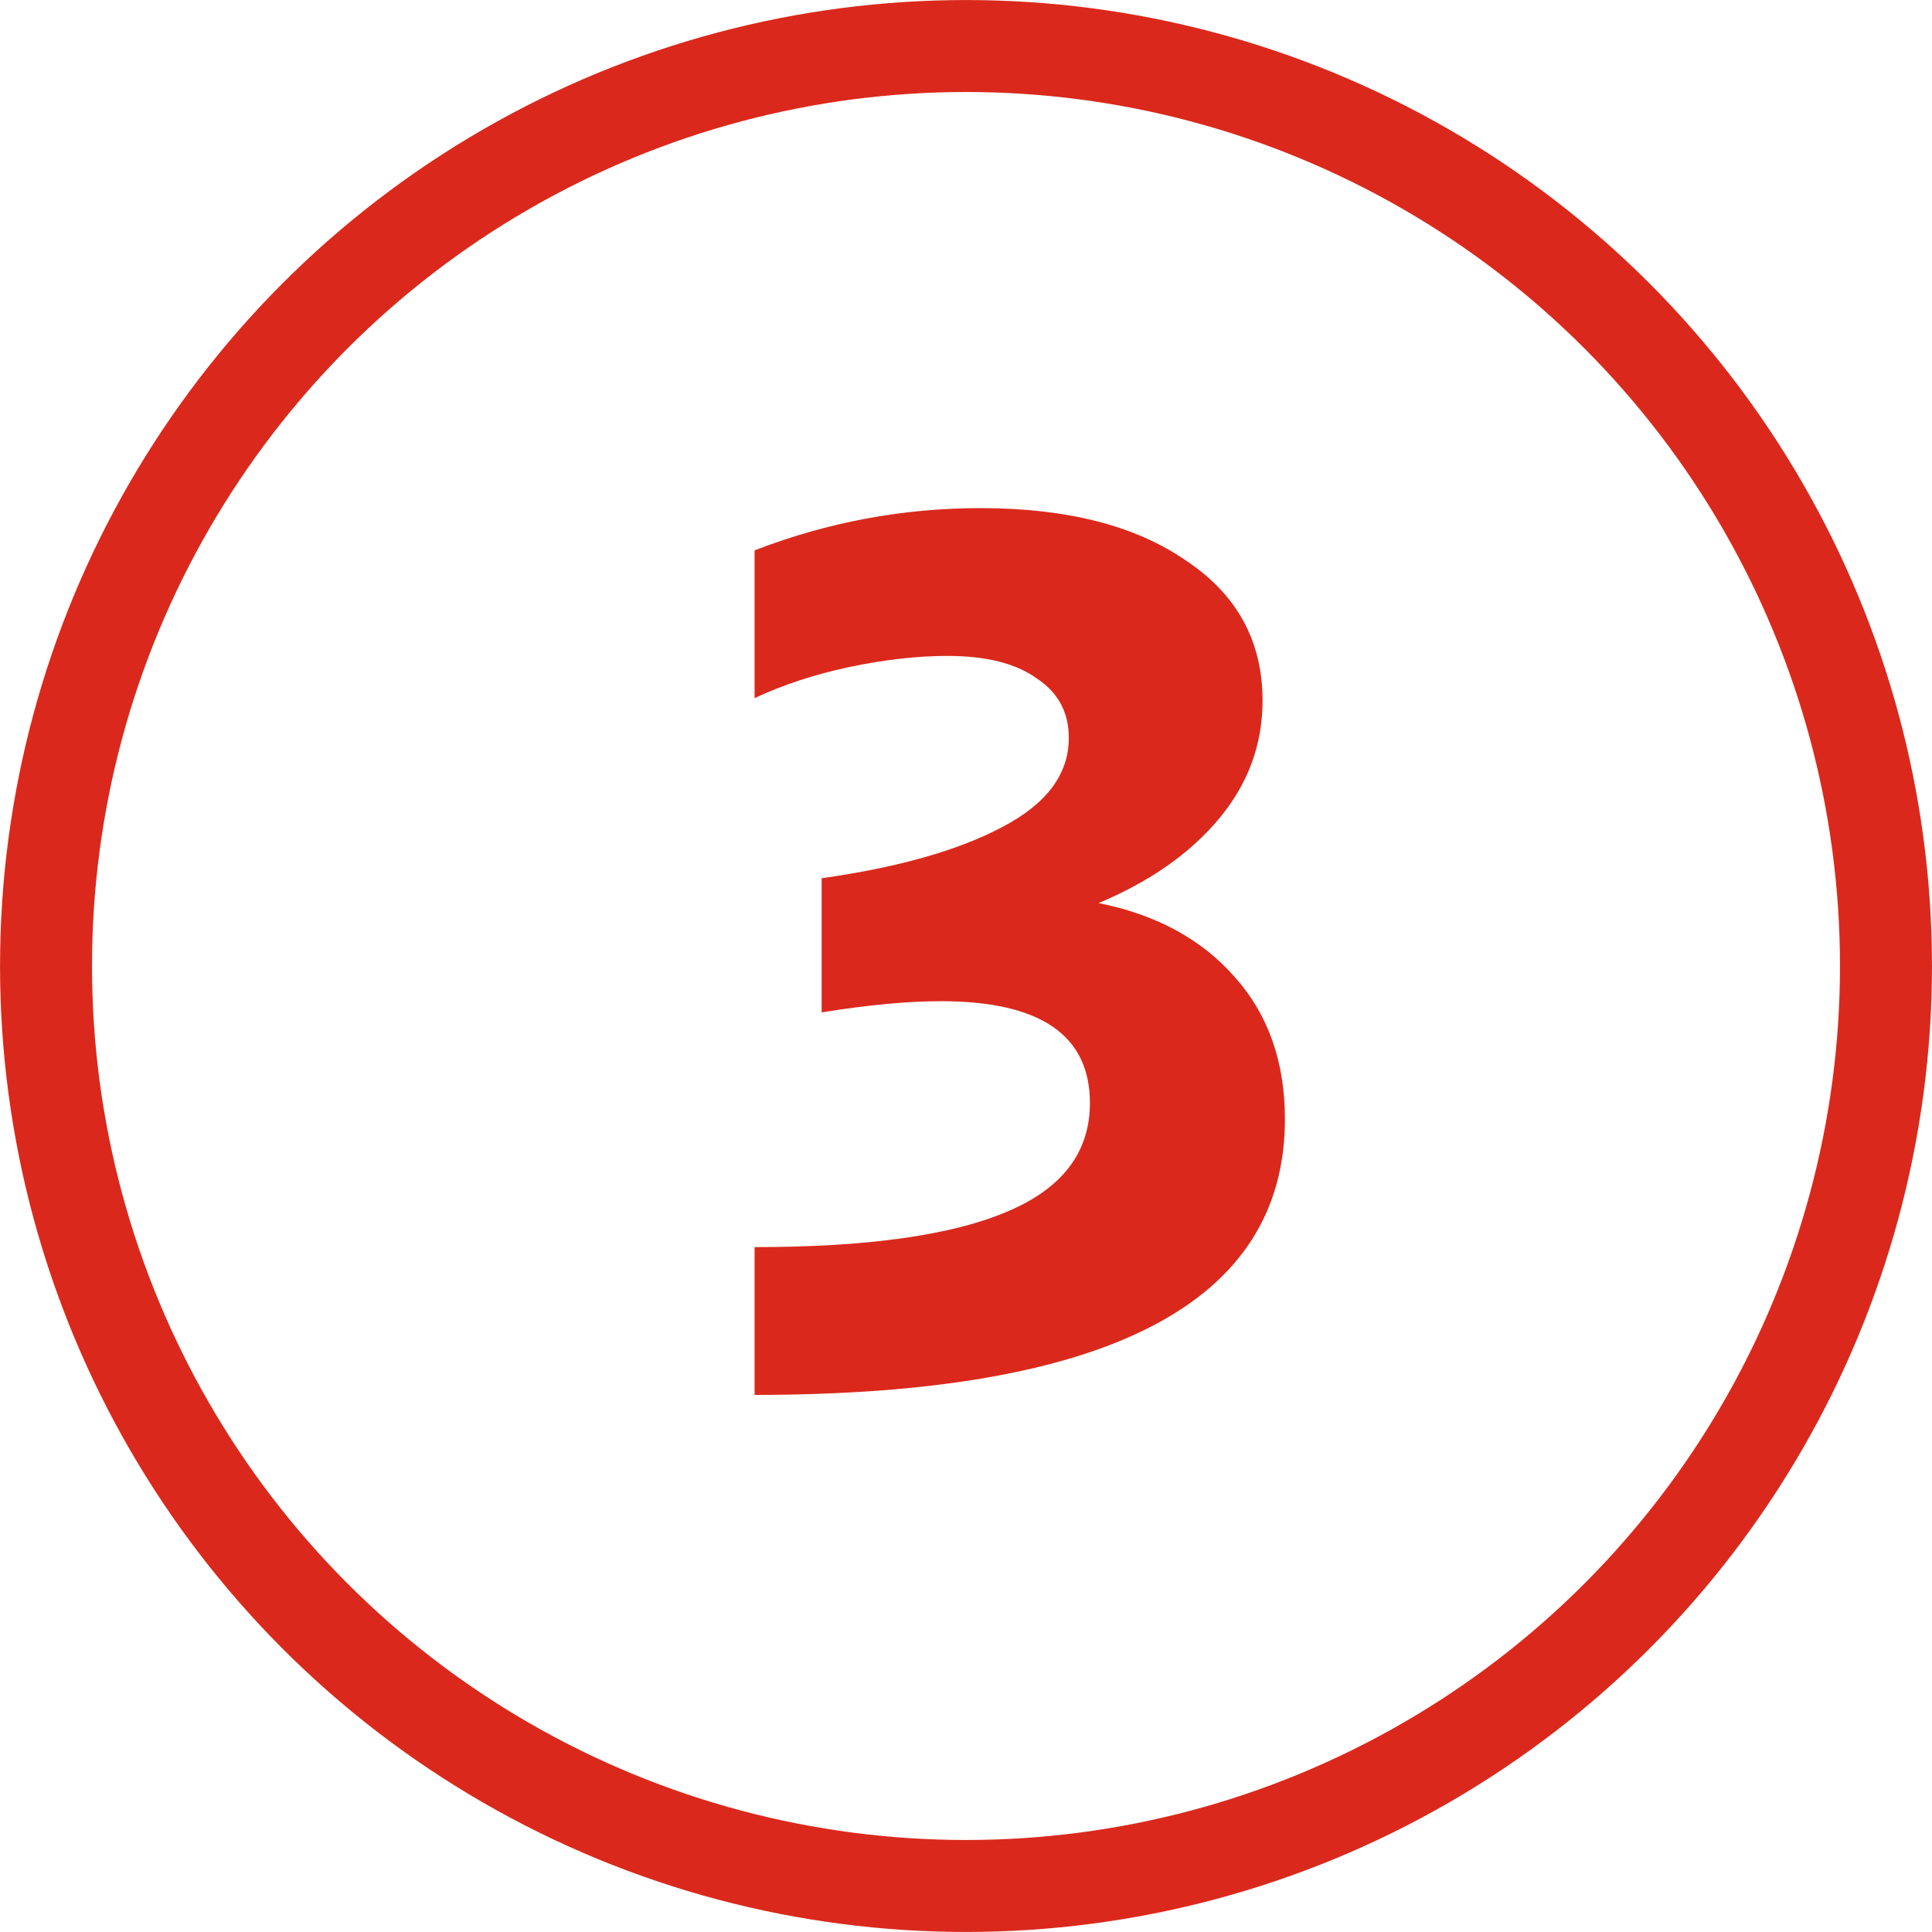 <svg width="28" height="28" viewBox="0 0 28 28" fill="none" xmlns="http://www.w3.org/2000/svg">
<path d="M10.936 7.976C11.992 7.568 13.084 7.364 14.212 7.364C15.46 7.364 16.45 7.616 17.182 8.12C17.926 8.612 18.298 9.29 18.298 10.154C18.298 10.79 18.088 11.36 17.668 11.864C17.248 12.368 16.666 12.776 15.922 13.088C16.762 13.256 17.422 13.616 17.902 14.168C18.382 14.708 18.622 15.392 18.622 16.22C18.622 18.884 16.06 20.216 10.936 20.216V18.074C12.556 18.074 13.768 17.906 14.572 17.57C15.388 17.234 15.796 16.706 15.796 15.986C15.796 15.002 15.076 14.51 13.636 14.51C13.156 14.51 12.58 14.564 11.908 14.672V12.728C13.012 12.572 13.882 12.326 14.518 11.99C15.166 11.654 15.49 11.222 15.49 10.694C15.49 10.322 15.334 10.034 15.022 9.83C14.722 9.614 14.29 9.506 13.726 9.506C13.294 9.506 12.82 9.56 12.304 9.668C11.8 9.776 11.344 9.926 10.936 10.118V7.976Z" fill="#DA291C"/>
<circle cx="14" cy="14" r="13.333" stroke="#DA291C" stroke-width="1.333"/>
</svg>
